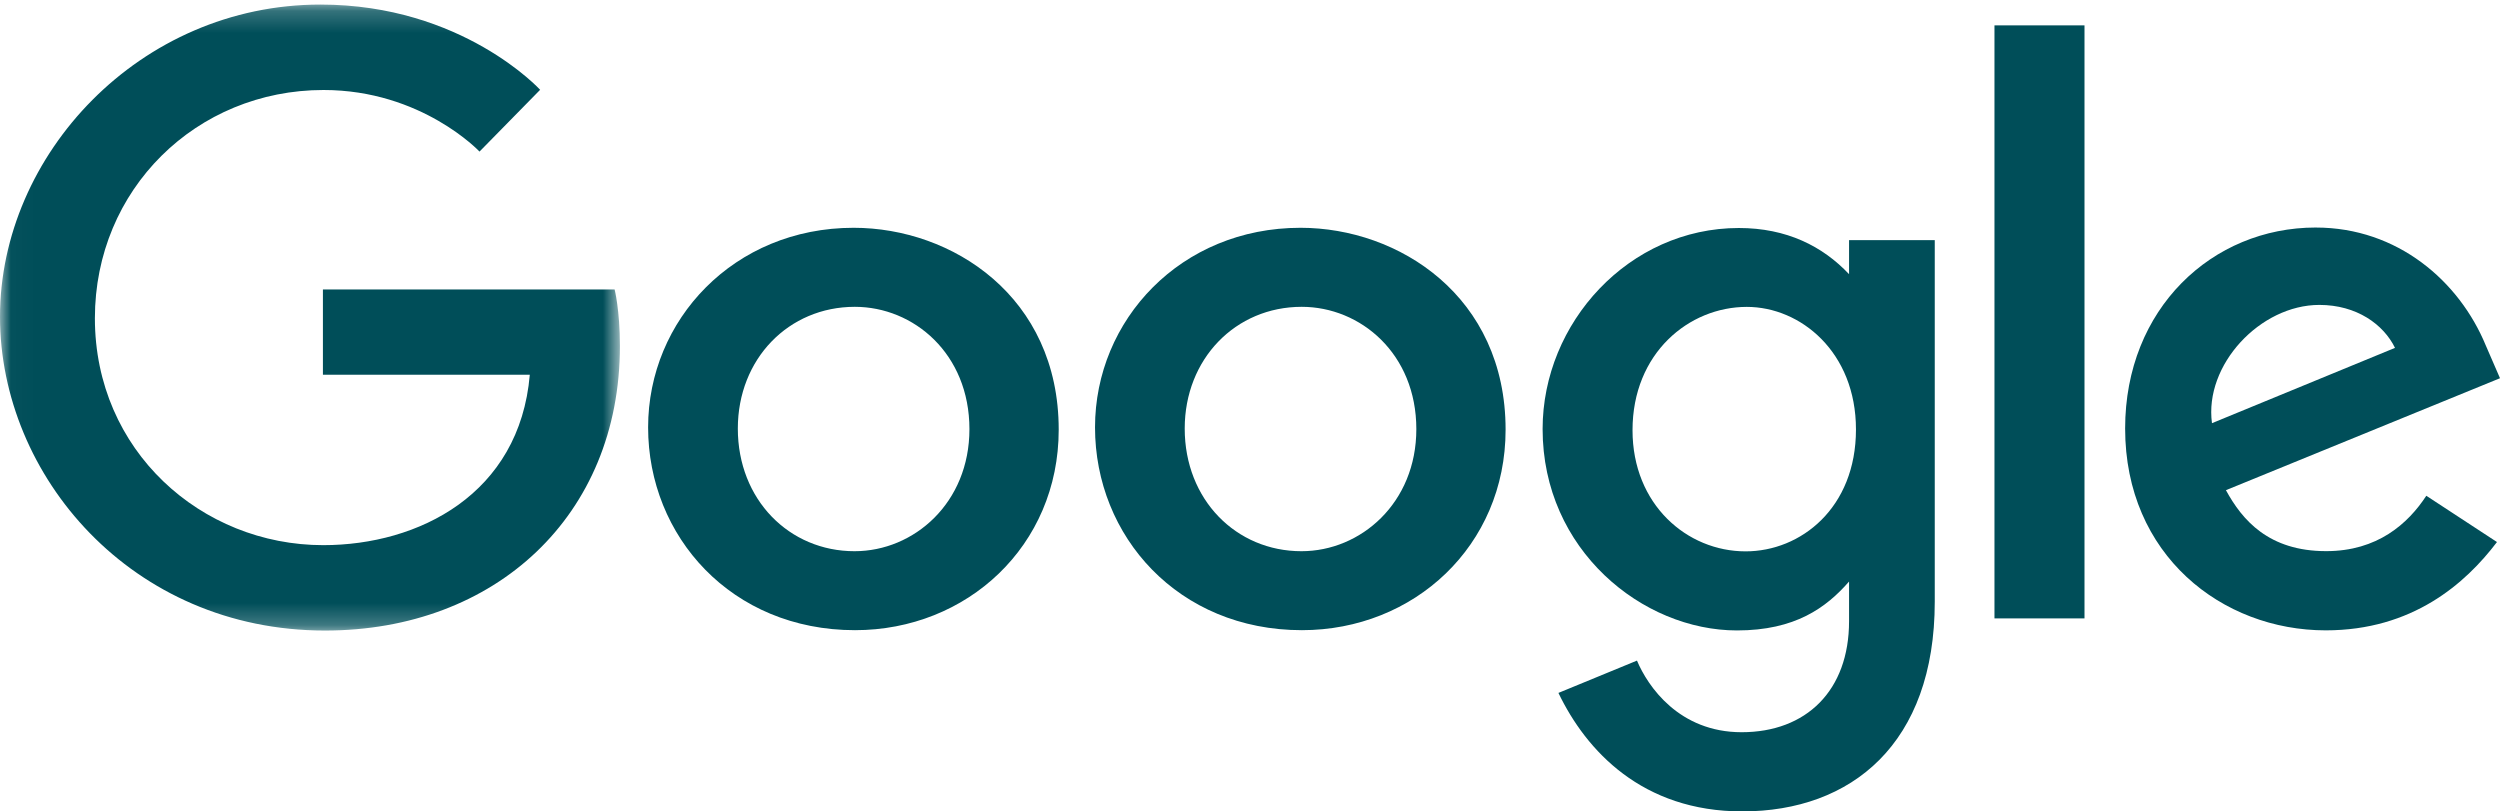 <?xml version="1.0" encoding="UTF-8"?>
<svg width="114px" height="37px" viewBox="0 0 114 37" version="1.1" xmlns="http://www.w3.org/2000/svg" xmlns:xlink="http://www.w3.org/1999/xlink">
    <!-- Generator: Sketch 53.2 (72643) - https://sketchapp.com -->
    <title>Google-01</title>
    <desc>Created with Sketch.</desc>
    <defs>
        <polygon id="path-1" points="0.018 0.208 28.268 0.208 28.268 28.753 0.018 28.753"></polygon>
    </defs>
    <g id="page-mocks" stroke="none" stroke-width="1" fill="none" fill-rule="evenodd">
        <g id="HP_1_D" transform="translate(-313, -5380)">
            <g id="ofice" transform="translate(0, 5202)">
                <g id="Google-01" transform="translate(313, 178)">
                    <g id="Group-3">
                        <mask id="mask-2" fill="white">
                            <use xlink:href="#path-1"></use>
                        </mask>
                        <g id="Clip-2"></g>
                        <path d="M28.028,13.201 L14.725,13.201 L14.725,17.087 L24.159,17.087 C23.694,22.535 19.088,24.859 14.741,24.859 C9.18,24.859 4.327,20.551 4.327,14.514 C4.327,8.633 8.953,4.104 14.753,4.104 C19.229,4.104 21.866,6.912 21.866,6.912 L24.63,4.095 C24.63,4.095 21.082,0.208 14.612,0.208 C6.374,0.208 0,7.052 0,14.445 C0,21.689 5.995,28.753 14.822,28.753 C22.586,28.753 28.268,23.518 28.268,15.777 C28.268,14.144 28.027,13.2 28.027,13.2 L28.028,13.201" id="Fill-1" fill="#004E59" mask="url(#mask-2)"></path>
                    </g>
                    <path d="M38.979,13.991 C41.663,13.991 44.206,16.127 44.206,19.569 C44.206,22.938 41.674,25.135 38.966,25.135 C35.992,25.135 33.645,22.79 33.645,19.542 C33.645,16.365 35.962,13.991 38.979,13.991 Z M38.925,10.387 C33.466,10.387 29.554,14.588 29.554,19.487 C29.554,24.458 33.349,28.736 38.989,28.736 C44.094,28.736 48.277,24.895 48.277,19.593 C48.277,13.517 43.412,10.387 38.925,10.387 L38.925,10.387 Z" id="Fill-4" fill="#004E59"></path>
                    <path d="M59.357,13.991 C62.041,13.991 64.585,16.127 64.585,19.569 C64.585,22.938 62.052,25.135 59.345,25.135 C56.37,25.135 54.023,22.79 54.023,19.542 C54.023,16.365 56.341,13.991 59.357,13.991 Z M59.303,10.387 C53.845,10.387 49.933,14.588 49.933,19.487 C49.933,24.458 53.727,28.736 59.367,28.736 C64.473,28.736 68.655,24.895 68.655,19.593 C68.655,13.517 63.79,10.387 59.303,10.387 L59.303,10.387 Z" id="Fill-5" fill="#004E59"></path>
                    <path d="M79.654,13.994 C82.11,13.994 84.632,16.058 84.632,19.584 C84.632,23.167 82.115,25.142 79.599,25.142 C76.928,25.142 74.443,23.008 74.443,19.618 C74.443,16.095 77.024,13.994 79.654,13.994 Z M79.291,10.397 C74.281,10.397 70.343,14.716 70.343,19.564 C70.343,25.086 74.908,28.748 79.205,28.748 C81.861,28.748 83.274,27.711 84.317,26.519 L84.317,28.328 C84.317,31.494 82.364,33.389 79.417,33.389 C76.57,33.389 75.142,31.305 74.646,30.123 L71.064,31.597 C72.334,34.242 74.892,37 79.447,37 C84.428,37 88.225,33.912 88.225,27.435 L88.225,10.949 L84.317,10.949 L84.317,12.503 C83.115,11.228 81.472,10.397 79.291,10.397 L79.291,10.397 L79.291,10.397 Z" id="Fill-6" fill="#004E59"></path>
                    <path d="M105.763,13.904 C107.466,13.904 108.691,14.795 109.212,15.863 L100.866,19.297 C100.506,16.639 103.065,13.904 105.763,13.904 Z M105.6,10.375 C100.874,10.375 96.906,14.076 96.906,19.538 C96.906,25.316 101.329,28.744 106.054,28.744 C109.998,28.744 112.418,26.62 113.862,24.717 L110.64,22.607 C109.804,23.884 108.407,25.132 106.074,25.132 C103.453,25.132 102.249,23.72 101.502,22.352 L114,17.247 L113.351,15.751 C112.144,12.822 109.328,10.376 105.601,10.376 L105.6,10.375 L105.6,10.375 Z" id="Fill-7" fill="#004E59"></path>
                    <polygon id="Fill-8" fill="#004E59" points="90.948 28.199 95.053 28.199 95.053 1.157 90.948 1.157"></polygon>
                </g>
            </g>
        </g>
    </g>
</svg>